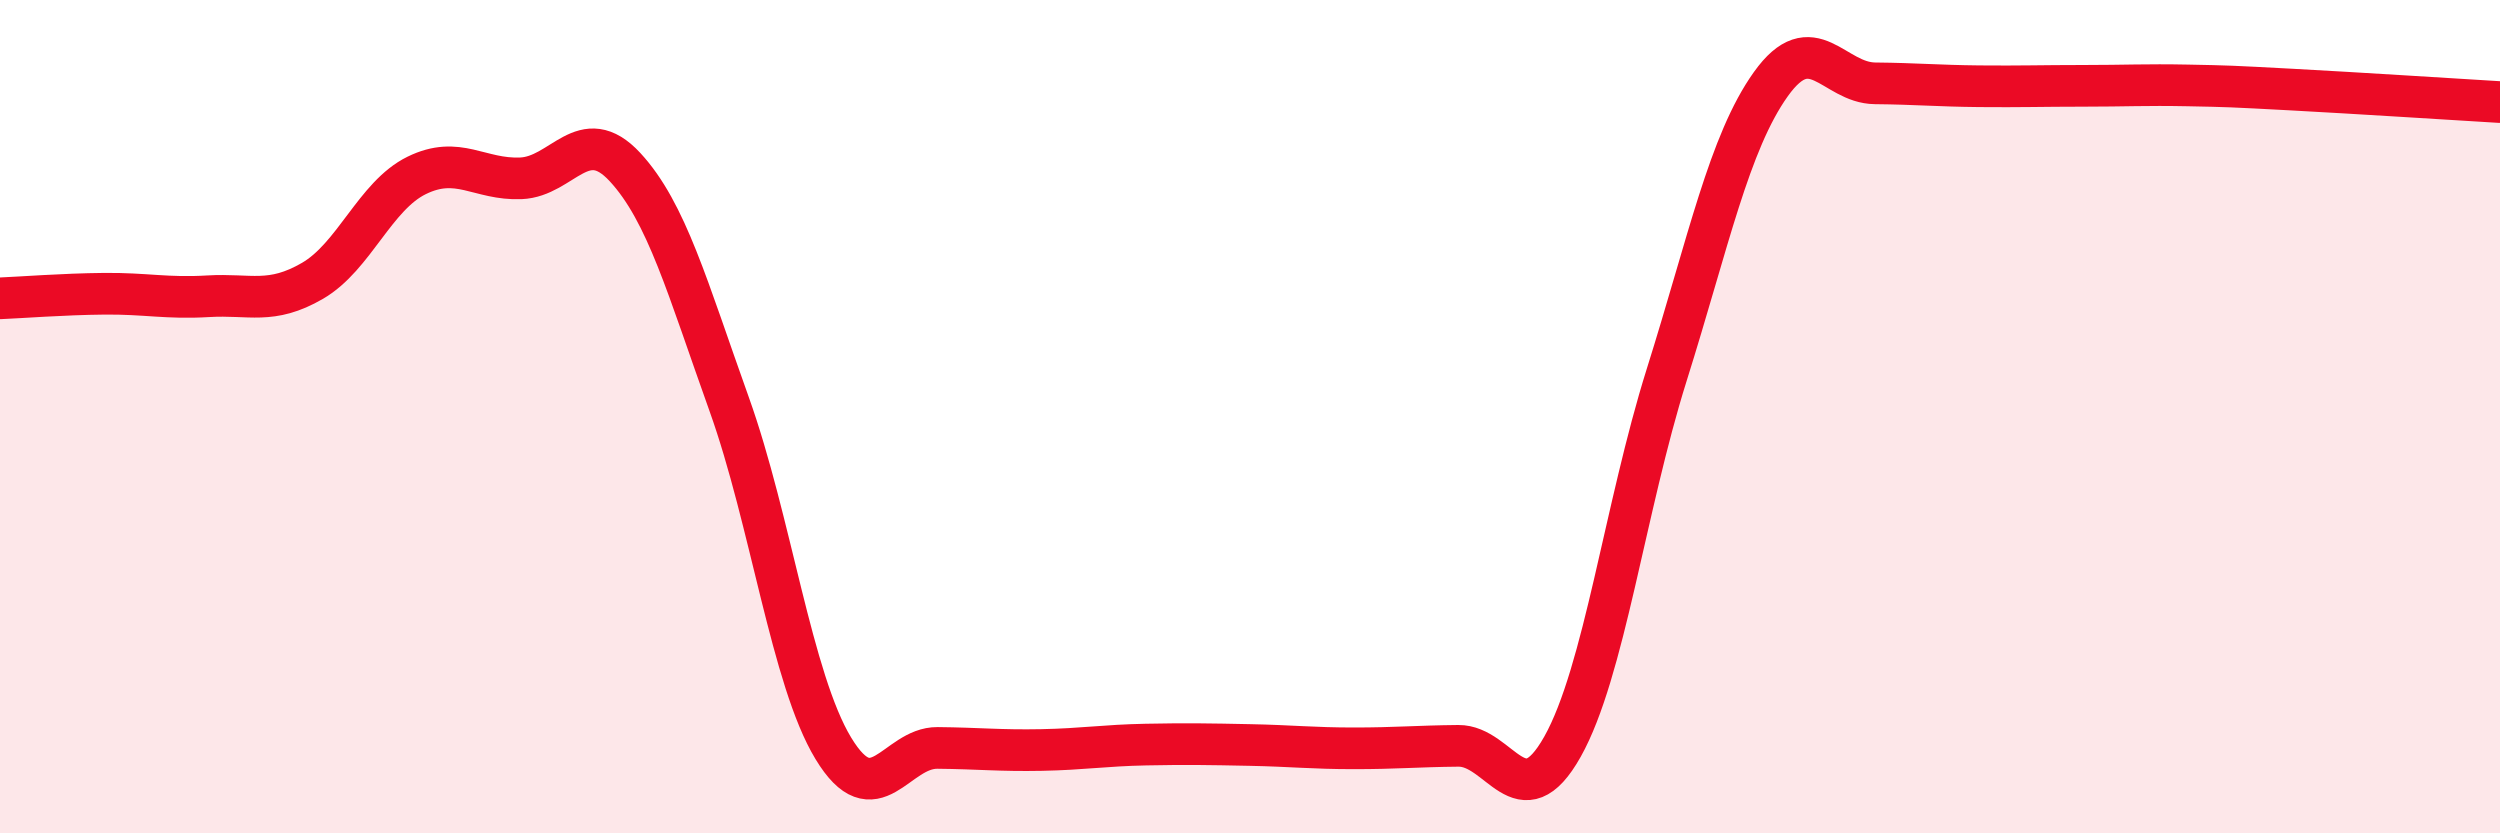 
    <svg width="60" height="20" viewBox="0 0 60 20" xmlns="http://www.w3.org/2000/svg">
      <path
        d="M 0,7.16 C 0.5,7.14 1.5,7.06 2.5,7.05 C 3.5,7.04 4,7.17 5,7.11 C 6,7.05 6.5,7.32 7.5,6.74 C 8.5,6.16 9,4.7 10,4.21 C 11,3.72 11.5,4.32 12.5,4.28 C 13.5,4.24 14,2.93 15,4.01 C 16,5.09 16.5,6.91 17.5,9.7 C 18.5,12.49 19,16.31 20,17.96 C 21,19.61 21.5,17.94 22.5,17.95 C 23.5,17.96 24,18.02 25,18 C 26,17.98 26.5,17.89 27.5,17.87 C 28.5,17.85 29,17.86 30,17.88 C 31,17.9 31.5,17.96 32.5,17.96 C 33.5,17.96 34,17.91 35,17.9 C 36,17.89 36.5,19.7 37.5,17.92 C 38.5,16.14 39,12.18 40,9 C 41,5.82 41.5,3.42 42.5,2.02 C 43.5,0.62 44,1.99 45,2 C 46,2.01 46.5,2.06 47.5,2.07 C 48.5,2.08 49,2.06 50,2.06 C 51,2.06 51.5,2.03 52.5,2.05 C 53.5,2.07 53.5,2.07 55,2.15 C 56.5,2.23 59,2.39 60,2.45L60 20L0 20Z"
        fill="#EB0A25"
        opacity="0.1"
        stroke-linecap="round"
        stroke-linejoin="round"
      />
      <path
        d="M 0,7.16 C 0.5,7.14 1.5,7.06 2.5,7.05 C 3.5,7.04 4,7.17 5,7.11 C 6,7.05 6.5,7.32 7.5,6.74 C 8.5,6.16 9,4.7 10,4.21 C 11,3.72 11.5,4.32 12.5,4.28 C 13.5,4.24 14,2.93 15,4.01 C 16,5.09 16.5,6.91 17.5,9.7 C 18.5,12.49 19,16.31 20,17.96 C 21,19.61 21.5,17.94 22.5,17.95 C 23.5,17.96 24,18.02 25,18 C 26,17.98 26.5,17.89 27.5,17.87 C 28.5,17.85 29,17.86 30,17.88 C 31,17.9 31.5,17.96 32.5,17.96 C 33.5,17.96 34,17.91 35,17.9 C 36,17.89 36.5,19.7 37.5,17.92 C 38.5,16.14 39,12.18 40,9 C 41,5.82 41.5,3.42 42.5,2.02 C 43.5,0.62 44,1.99 45,2 C 46,2.01 46.5,2.06 47.5,2.07 C 48.5,2.08 49,2.06 50,2.06 C 51,2.06 51.5,2.03 52.5,2.05 C 53.5,2.07 53.5,2.07 55,2.15 C 56.5,2.23 59,2.39 60,2.45"
        stroke="#EB0A25"
        stroke-width="1"
        fill="none"
        stroke-linecap="round"
        stroke-linejoin="round"
      />
    </svg>
  